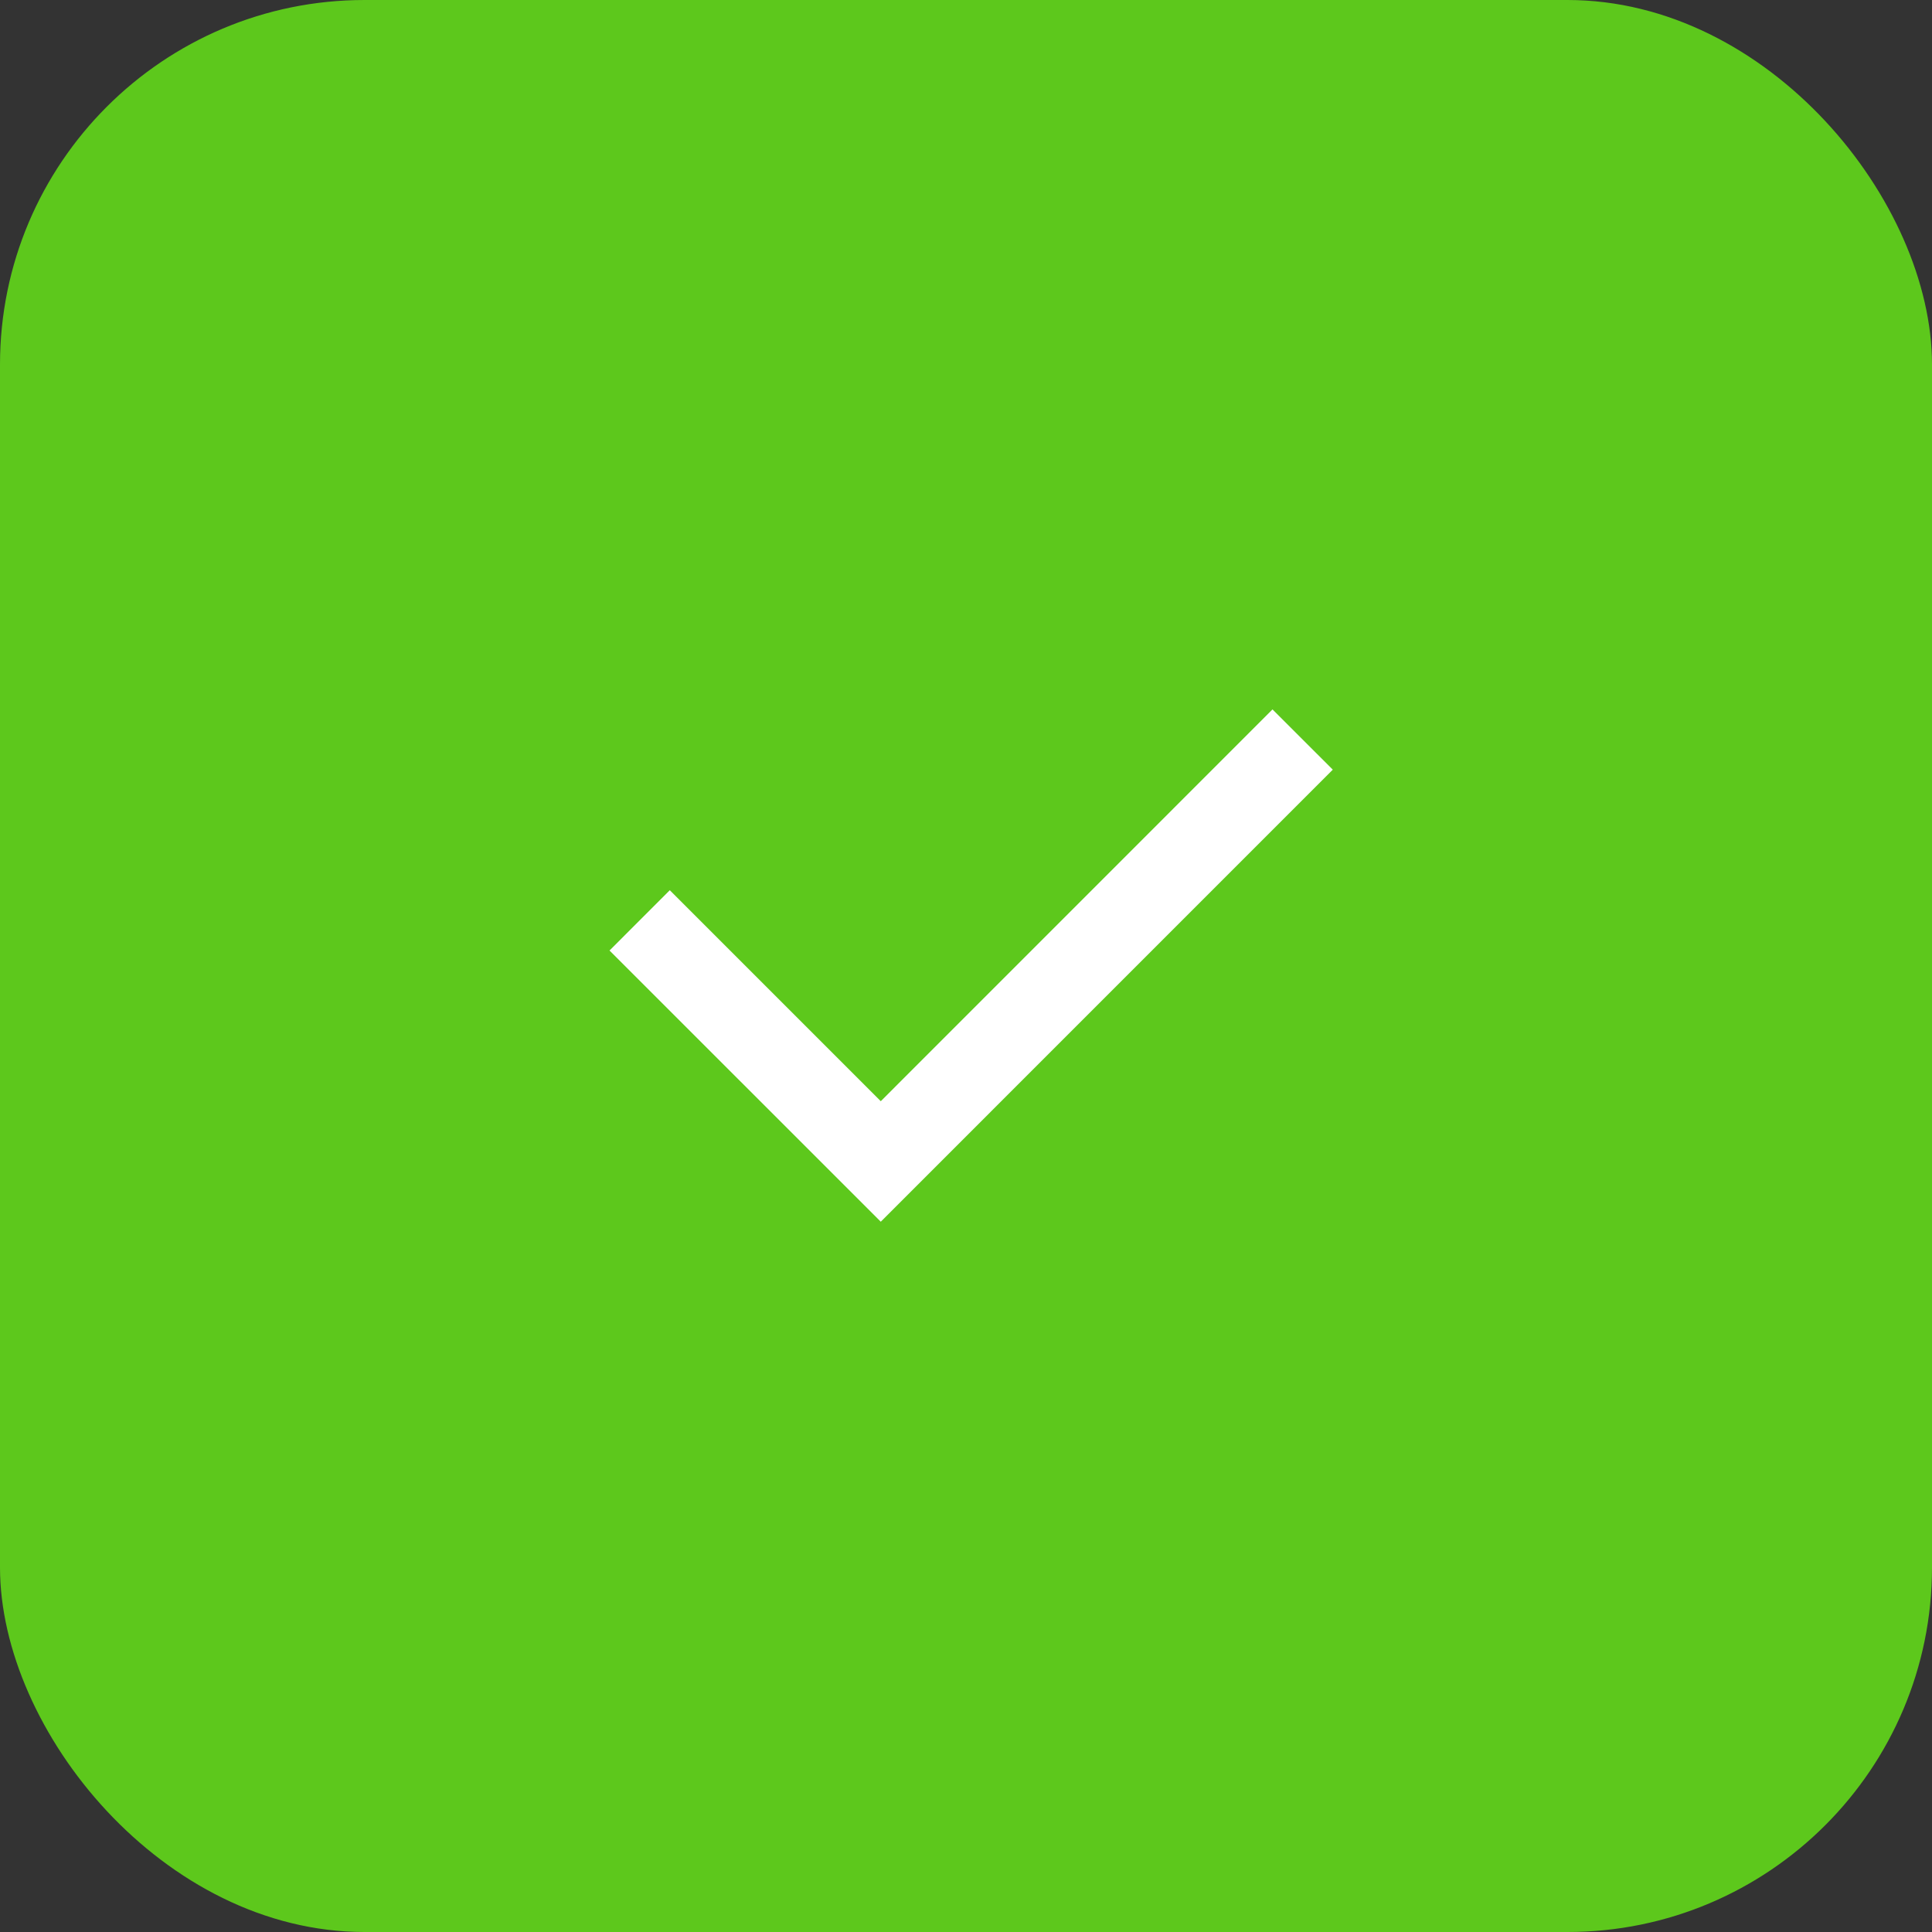 <?xml version="1.0" encoding="UTF-8"?> <svg xmlns="http://www.w3.org/2000/svg" width="53" height="53" viewBox="0 0 53 53" fill="none"><rect x="0" y="0" width="53" height="53" fill="#333333" stroke="none"/> <rect width="53" height="53" rx="10" fill="#5DC81C"></rect> <g clip-path="url(#clip0_130_42)"> <path d="M24.162 30.209L34.908 19.461L36.562 21.114L24.162 33.515L16.721 26.075L18.374 24.421L24.162 30.209Z" fill="white"></path> </g> <defs> <clipPath id="clip0_130_42"> <rect width="28.059" height="28.059" fill="white" transform="translate(12.47 12.471)"></rect> </clipPath> </defs> </svg> 